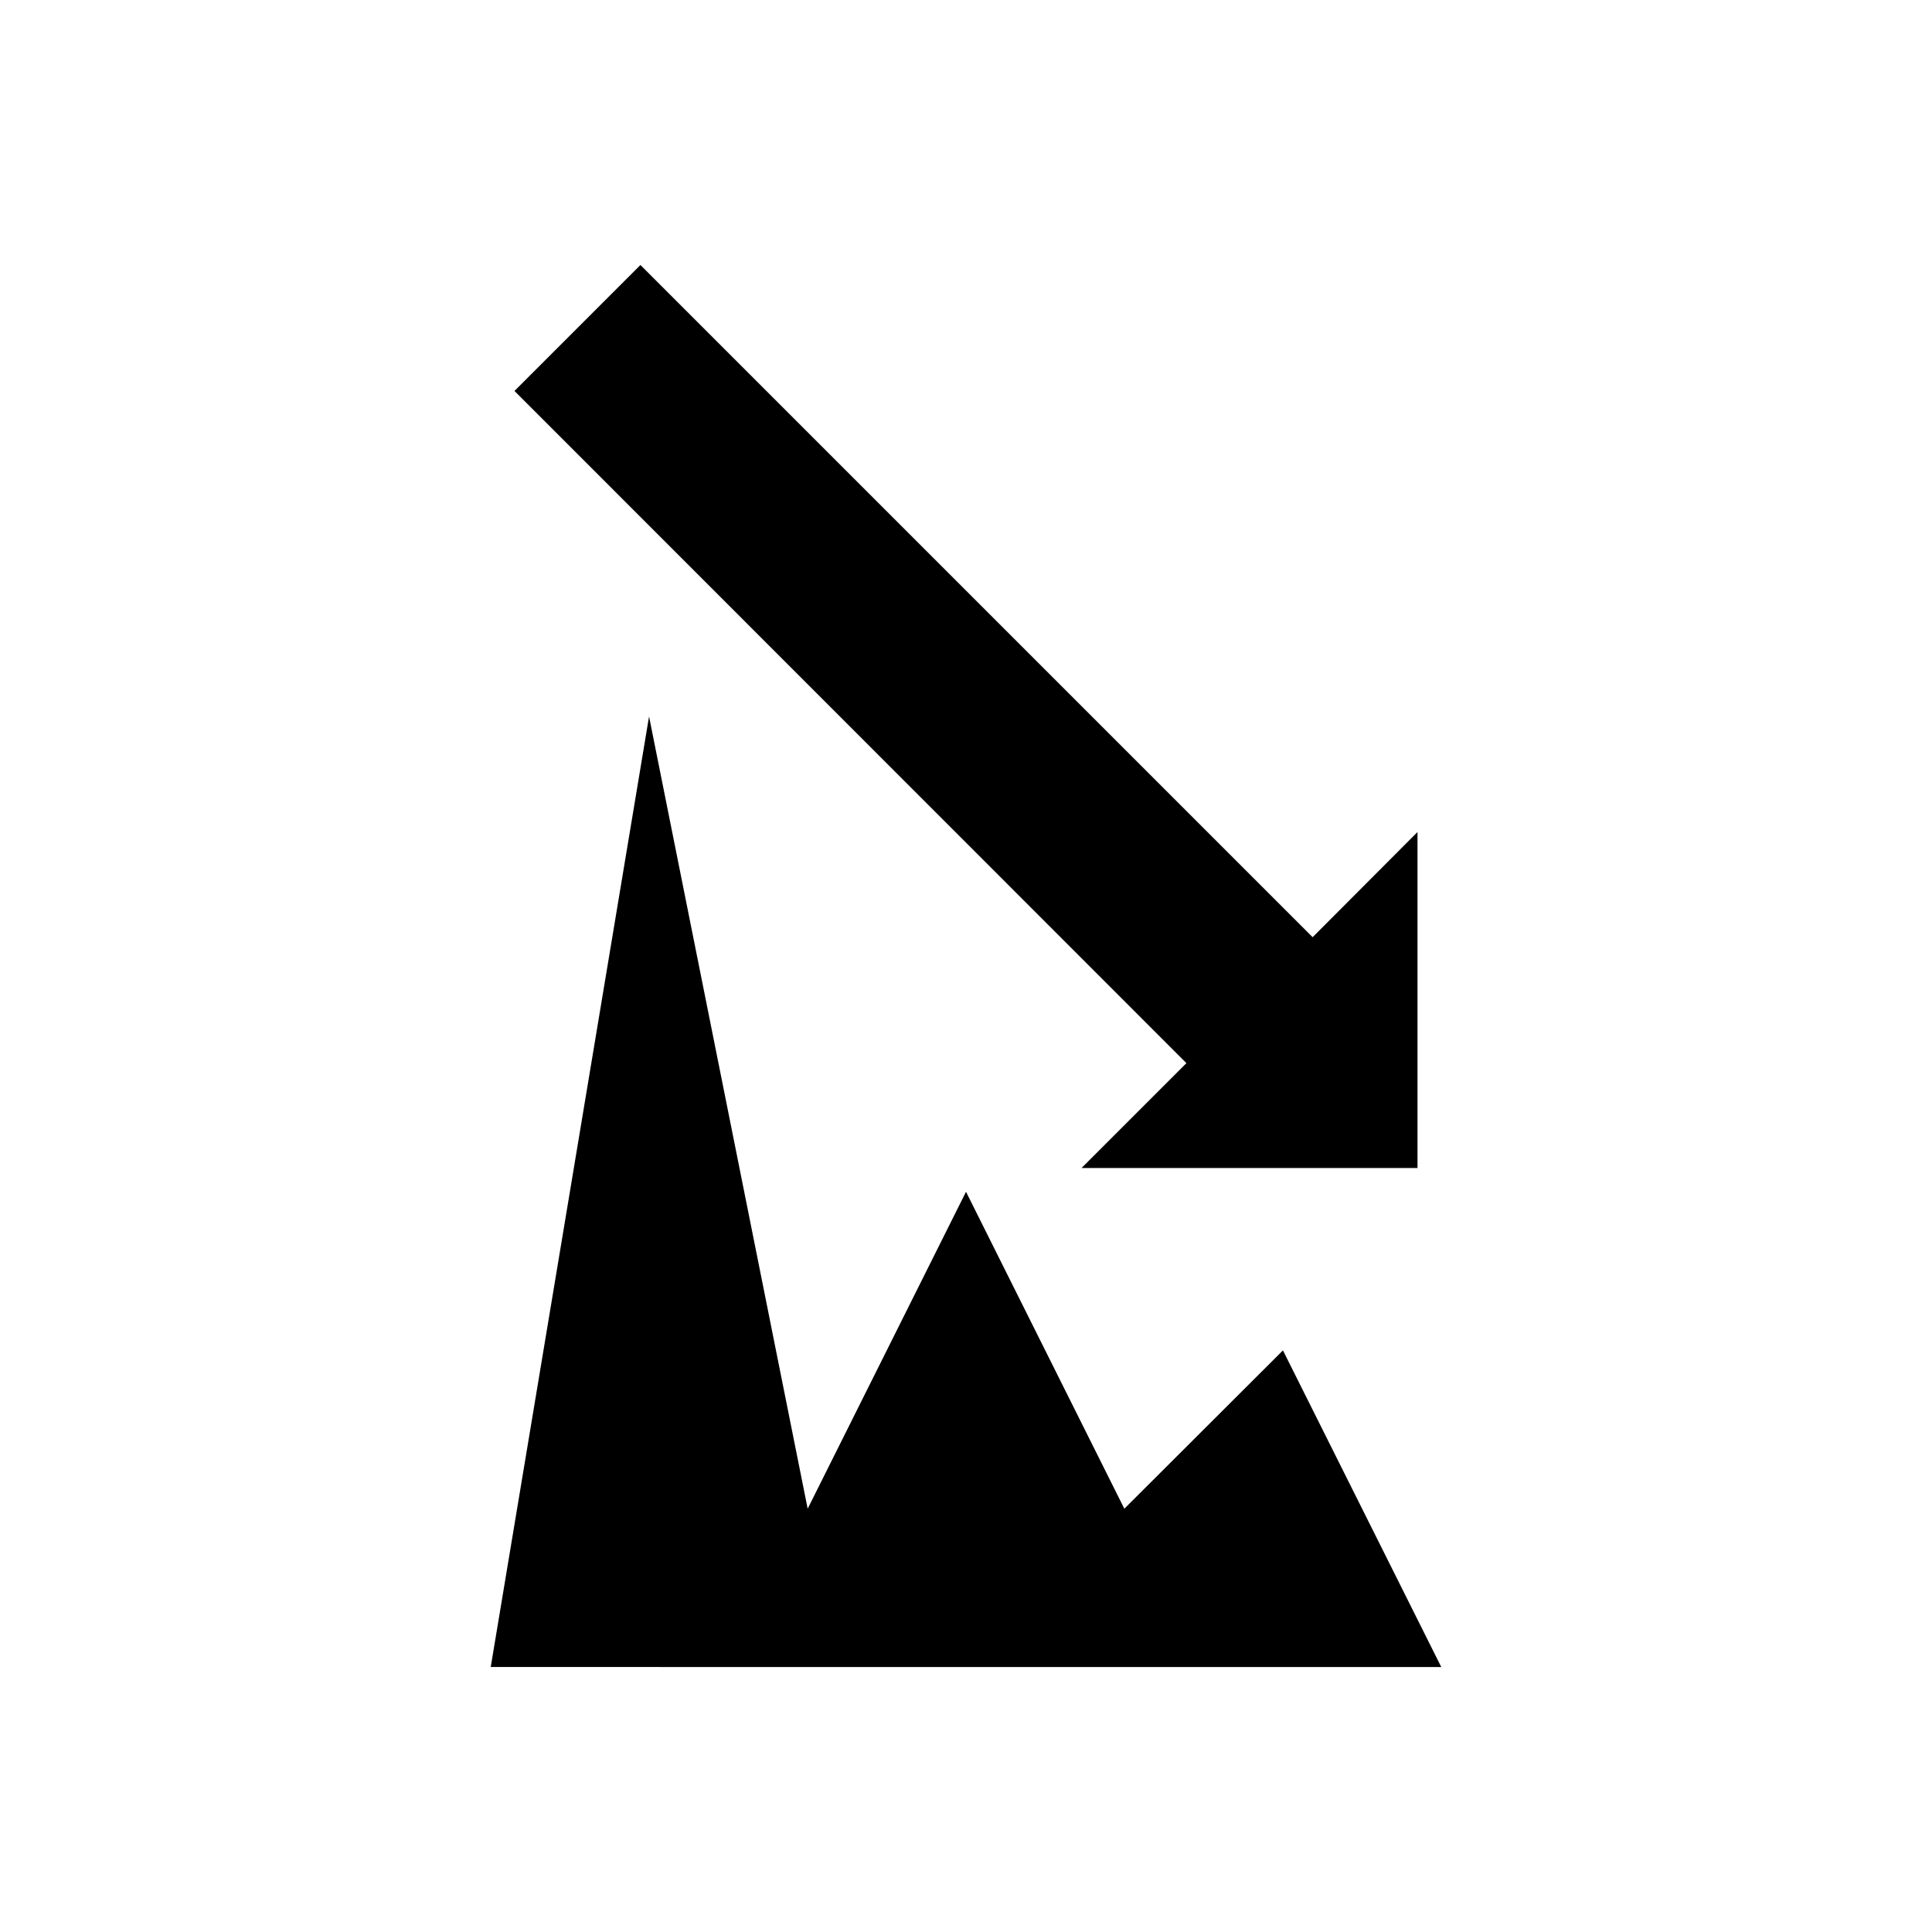<?xml version="1.0" encoding="UTF-8"?>
<!-- Uploaded to: ICON Repo, www.svgrepo.com, Generator: ICON Repo Mixer Tools -->
<svg fill="#000000" width="800px" height="800px" version="1.1" viewBox="144 144 512 512" xmlns="http://www.w3.org/2000/svg">
 <g>
  <path d="m525.95 585.78-41.957-83.914-42.035 41.957-41.957-83.996-41.961 83.996-42.035-209.95-41.957 251.9z"/>
  <path d="m519.65 453.53v-89.031l-27.789 27.867-178.14-178.14-33.379 33.379 178.07 178.14-27.789 27.789z"/>
 </g>
</svg>